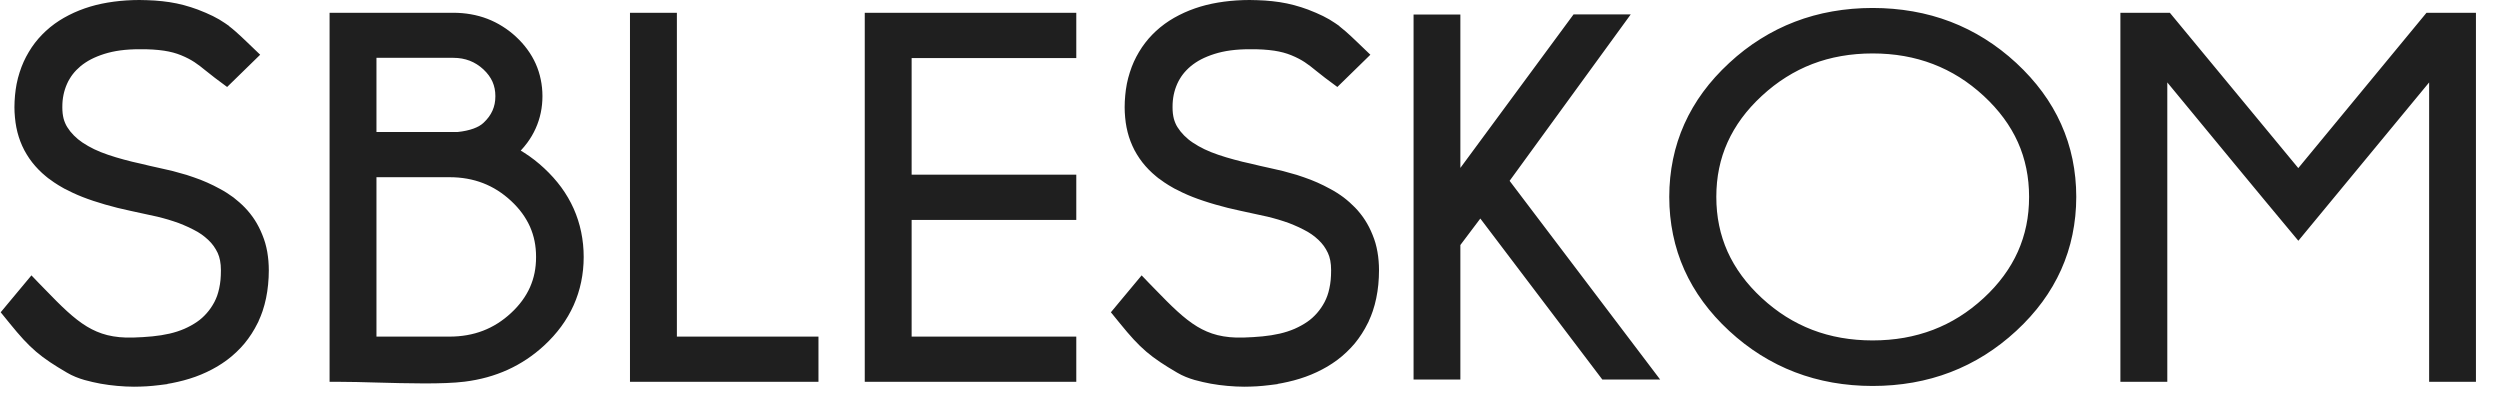 <svg width="101" height="16" viewBox="0 0 101 16" fill="none" xmlns="http://www.w3.org/2000/svg">
<path fill-rule="evenodd" clip-rule="evenodd" d="M25.451 14.904V0.516H27.346V13.599H33.066V15.425H25.451V14.904ZM43.482 1.038V2.346H36.83V7.056H43.482V8.885H36.83V13.599H43.482V15.425H34.936V0.516H43.482V1.038ZM75.653 0.322C76.216 0.322 76.759 0.369 77.283 0.461C77.808 0.553 78.313 0.692 78.798 0.877C79.282 1.062 79.747 1.294 80.192 1.573C80.635 1.851 81.056 2.174 81.455 2.542C81.858 2.916 82.21 3.307 82.51 3.715C82.812 4.126 83.066 4.559 83.269 5.013C83.473 5.466 83.626 5.939 83.728 6.431C83.829 6.923 83.881 7.431 83.881 7.953C83.881 8.476 83.829 8.985 83.727 9.479C83.626 9.971 83.472 10.445 83.269 10.899C83.065 11.352 82.812 11.786 82.51 12.197C82.207 12.608 81.856 12.999 81.455 13.369C81.056 13.737 80.635 14.061 80.192 14.339C79.747 14.618 79.282 14.851 78.798 15.036C78.314 15.222 77.808 15.361 77.282 15.454C76.759 15.546 76.215 15.593 75.653 15.593C75.094 15.593 74.552 15.546 74.029 15.454C73.505 15.361 73 15.222 72.516 15.036C72.032 14.851 71.568 14.618 71.122 14.339C70.68 14.061 70.258 13.737 69.86 13.369C69.459 12.999 69.108 12.608 68.806 12.197C68.504 11.786 68.251 11.353 68.047 10.899C67.844 10.445 67.692 9.971 67.591 9.479C67.489 8.985 67.438 8.476 67.438 7.953C67.438 7.431 67.489 6.923 67.591 6.429C67.692 5.938 67.845 5.464 68.048 5.011C68.251 4.558 68.504 4.125 68.806 3.714C69.106 3.307 69.457 2.916 69.86 2.544C70.258 2.174 70.679 1.851 71.122 1.574C71.567 1.295 72.031 1.062 72.514 0.878C72.999 0.692 73.504 0.553 74.028 0.461C74.55 0.369 75.093 0.322 75.653 0.322ZM100.028 1.038V15.425H98.137V3.33L92.853 9.727C91.078 7.603 89.321 5.464 87.559 3.33V15.425H85.664V0.516H87.662L92.851 6.791L98.031 0.516H100.028V1.038ZM18.158 13.599C18.65 13.599 19.103 13.52 19.515 13.361C19.925 13.204 20.303 12.965 20.647 12.645C20.819 12.486 20.969 12.319 21.096 12.145C21.223 11.972 21.328 11.792 21.411 11.606C21.492 11.423 21.555 11.229 21.596 11.025C21.637 10.824 21.657 10.61 21.657 10.382C21.657 10.155 21.637 9.941 21.596 9.74C21.555 9.536 21.492 9.342 21.411 9.157C21.326 8.969 21.221 8.789 21.096 8.617C20.971 8.445 20.82 8.277 20.647 8.116C20.474 7.955 20.292 7.815 20.104 7.695C19.915 7.576 19.717 7.476 19.512 7.397C19.31 7.319 19.094 7.259 18.868 7.219C18.642 7.179 18.405 7.159 18.158 7.159H15.209V13.599H18.158ZM0.408 12.159L1.27 11.125C1.456 11.318 1.641 11.515 1.83 11.704C2.141 12.026 2.429 12.319 2.711 12.576C2.981 12.821 3.243 13.03 3.515 13.194C3.769 13.347 4.037 13.464 4.336 13.539C4.643 13.615 4.988 13.65 5.386 13.637L5.777 13.619C5.907 13.611 6.034 13.601 6.156 13.589C6.278 13.577 6.397 13.562 6.51 13.544C6.622 13.526 6.737 13.504 6.853 13.478C6.956 13.454 7.059 13.425 7.159 13.393C7.264 13.359 7.361 13.322 7.449 13.284C7.542 13.243 7.631 13.199 7.715 13.153C7.8 13.106 7.883 13.056 7.96 13.002C8.029 12.956 8.097 12.902 8.164 12.842C8.229 12.784 8.291 12.721 8.35 12.654C8.411 12.585 8.467 12.514 8.516 12.442C8.568 12.366 8.617 12.286 8.661 12.203C8.704 12.12 8.741 12.035 8.772 11.949C8.804 11.857 8.832 11.759 8.854 11.655C8.879 11.541 8.897 11.426 8.908 11.311C8.919 11.195 8.925 11.064 8.925 10.918C8.925 10.773 8.913 10.64 8.89 10.523C8.868 10.41 8.836 10.308 8.795 10.219C8.771 10.17 8.745 10.12 8.717 10.072C8.684 10.018 8.655 9.973 8.628 9.935C8.599 9.894 8.565 9.853 8.529 9.811C8.496 9.773 8.458 9.734 8.417 9.696C8.371 9.653 8.325 9.612 8.281 9.576C8.232 9.536 8.184 9.5 8.139 9.468C8.092 9.436 8.041 9.402 7.985 9.369C7.859 9.3 7.747 9.24 7.619 9.18L7.414 9.09L7.213 9.009L7.011 8.94L6.797 8.872L6.579 8.811L6.361 8.755L5.277 8.519C5.097 8.481 4.921 8.441 4.752 8.399C4.595 8.36 4.426 8.315 4.247 8.263C4.07 8.212 3.911 8.163 3.769 8.115C3.61 8.062 3.465 8.009 3.334 7.958C3.199 7.906 3.062 7.846 2.923 7.781C2.821 7.733 2.723 7.684 2.629 7.634H2.624L2.537 7.585C2.413 7.515 2.294 7.443 2.182 7.367C2.11 7.318 2.038 7.266 1.965 7.211H1.961L1.855 7.124C1.749 7.038 1.651 6.948 1.56 6.855C1.469 6.763 1.382 6.663 1.3 6.559C1.219 6.455 1.145 6.348 1.078 6.236C1.012 6.13 0.952 6.015 0.897 5.894C0.842 5.771 0.796 5.65 0.758 5.53C0.719 5.407 0.686 5.278 0.66 5.144C0.636 5.022 0.617 4.888 0.604 4.746C0.59 4.602 0.583 4.464 0.583 4.333C0.583 4.176 0.592 4.013 0.607 3.846C0.622 3.693 0.642 3.549 0.667 3.415L0.675 3.375C0.703 3.23 0.743 3.079 0.792 2.925C0.841 2.772 0.896 2.628 0.956 2.495C1.017 2.361 1.086 2.228 1.164 2.099C1.24 1.97 1.323 1.847 1.411 1.733C1.501 1.616 1.598 1.504 1.702 1.398C1.797 1.3 1.899 1.206 2.007 1.117L2.033 1.095C2.147 1.002 2.267 0.916 2.392 0.835C2.512 0.758 2.643 0.683 2.784 0.611C2.919 0.542 3.059 0.478 3.203 0.421C3.353 0.362 3.5 0.31 3.645 0.267C3.792 0.223 3.946 0.184 4.108 0.15C4.262 0.118 4.426 0.09 4.598 0.067C4.769 0.045 4.939 0.028 5.106 0.017C5.287 0.006 5.462 0 5.63 0L5.944 0.007L6.256 0.022L6.557 0.049C6.664 0.061 6.761 0.073 6.845 0.086C6.936 0.1 7.033 0.117 7.139 0.139C7.235 0.159 7.332 0.182 7.43 0.208C7.519 0.231 7.615 0.259 7.716 0.292C7.823 0.326 7.915 0.358 7.989 0.386C8.223 0.476 8.421 0.561 8.6 0.649C8.781 0.739 8.939 0.831 9.091 0.936L9.254 1.049V1.056C9.342 1.123 9.429 1.195 9.519 1.274C9.661 1.398 9.805 1.534 9.972 1.694L10.511 2.211L9.176 3.514L8.681 3.145C8.526 3.028 8.404 2.929 8.291 2.838L8.286 2.834C8.144 2.719 8.016 2.615 7.86 2.513C7.712 2.416 7.541 2.324 7.312 2.23L7.158 2.173C7.111 2.157 7.056 2.14 6.992 2.123L6.813 2.081L6.627 2.048L6.41 2.021L6.181 2.002L5.926 1.991L5.635 1.989C5.355 1.989 5.098 2.005 4.865 2.036C4.633 2.067 4.416 2.115 4.214 2.178C4.116 2.209 4.021 2.243 3.93 2.28C3.835 2.319 3.75 2.358 3.677 2.396C3.598 2.437 3.523 2.481 3.454 2.527C3.386 2.572 3.319 2.621 3.255 2.673C3.197 2.722 3.139 2.776 3.083 2.833C3.031 2.887 2.982 2.943 2.938 3.001L2.936 3.003C2.894 3.058 2.853 3.118 2.815 3.183C2.777 3.243 2.742 3.31 2.71 3.383C2.677 3.457 2.649 3.53 2.626 3.601C2.602 3.676 2.582 3.752 2.566 3.829C2.55 3.908 2.537 3.989 2.529 4.072C2.522 4.149 2.518 4.237 2.518 4.336C2.518 4.425 2.523 4.507 2.531 4.582C2.541 4.661 2.554 4.733 2.57 4.795C2.585 4.852 2.606 4.912 2.632 4.972C2.656 5.03 2.684 5.083 2.715 5.133C2.754 5.195 2.796 5.254 2.838 5.308C2.881 5.361 2.929 5.415 2.982 5.469C3.031 5.519 3.087 5.57 3.147 5.621C3.201 5.666 3.263 5.712 3.334 5.76C3.41 5.81 3.487 5.858 3.565 5.902C3.647 5.948 3.728 5.991 3.805 6.028C3.887 6.067 3.976 6.107 4.072 6.145C4.173 6.185 4.27 6.221 4.362 6.252L4.689 6.357L5.013 6.449L5.341 6.534L5.706 6.617C5.937 6.676 6.173 6.728 6.406 6.779L6.702 6.846C6.786 6.863 6.882 6.886 6.987 6.912C7.176 6.962 7.35 7.011 7.538 7.066L7.821 7.161C7.927 7.197 8.018 7.231 8.1 7.262C8.197 7.3 8.286 7.337 8.368 7.374L8.633 7.498L8.9 7.638C8.987 7.684 9.078 7.737 9.171 7.797C9.268 7.859 9.355 7.919 9.43 7.975C9.514 8.041 9.595 8.107 9.669 8.173C9.749 8.243 9.823 8.314 9.891 8.384C9.964 8.459 10.036 8.541 10.106 8.629C10.176 8.718 10.24 8.807 10.296 8.894C10.352 8.982 10.406 9.076 10.457 9.175C10.505 9.268 10.551 9.37 10.596 9.481C10.644 9.598 10.684 9.712 10.715 9.819C10.748 9.934 10.775 10.053 10.797 10.174C10.817 10.292 10.833 10.415 10.844 10.541C10.854 10.668 10.86 10.795 10.86 10.924C10.86 11.113 10.85 11.305 10.831 11.499C10.813 11.687 10.785 11.87 10.749 12.045C10.711 12.226 10.665 12.399 10.609 12.565C10.563 12.701 10.51 12.834 10.449 12.965V12.971L10.409 13.051C10.334 13.204 10.252 13.348 10.165 13.483C10.075 13.622 9.979 13.754 9.877 13.877C9.78 13.994 9.669 14.112 9.546 14.228C9.43 14.339 9.305 14.444 9.172 14.543C9.043 14.638 8.911 14.727 8.776 14.807C8.636 14.889 8.494 14.964 8.349 15.032C8.201 15.102 8.05 15.164 7.899 15.219C7.739 15.276 7.58 15.326 7.421 15.368C7.261 15.411 7.099 15.447 6.936 15.479L6.765 15.509V15.517L6.434 15.559C6.26 15.581 6.09 15.597 5.927 15.607C5.748 15.617 5.576 15.623 5.412 15.623C5.319 15.623 5.207 15.62 5.079 15.614C4.97 15.609 4.856 15.601 4.736 15.59C4.619 15.58 4.507 15.567 4.401 15.553C4.289 15.536 4.175 15.521 4.064 15.501C3.969 15.482 3.868 15.462 3.745 15.435C3.634 15.411 3.523 15.383 3.412 15.351C3.293 15.317 3.175 15.276 3.056 15.228C2.935 15.179 2.817 15.121 2.702 15.053C2.435 14.897 2.213 14.76 2.016 14.628C1.811 14.49 1.63 14.355 1.458 14.208C1.284 14.059 1.121 13.9 0.949 13.715C0.776 13.526 0.599 13.319 0.402 13.076L0.028 12.616L0.408 12.159ZM65.212 1.502L60.988 7.306L67.069 15.332H64.733L59.805 8.829L58.999 9.899V15.332H57.108V0.586H58.999V6.784L63.571 0.583H65.881L65.212 1.502ZM45.26 12.159L46.122 11.125C46.308 11.318 46.493 11.515 46.682 11.704C46.994 12.026 47.281 12.319 47.564 12.576C47.833 12.821 48.096 13.03 48.367 13.194C48.621 13.347 48.889 13.464 49.188 13.539C49.496 13.615 49.84 13.65 50.239 13.637L50.63 13.619C50.76 13.611 50.886 13.601 51.008 13.589C51.13 13.577 51.249 13.562 51.362 13.544C51.475 13.526 51.59 13.504 51.705 13.478C51.809 13.454 51.911 13.425 52.011 13.393C52.117 13.359 52.214 13.322 52.302 13.284C52.395 13.243 52.483 13.199 52.567 13.153C52.653 13.106 52.735 13.056 52.813 13.002C52.881 12.956 52.95 12.902 53.017 12.842C53.081 12.784 53.144 12.721 53.203 12.654C53.263 12.585 53.319 12.514 53.368 12.442C53.421 12.366 53.469 12.286 53.513 12.203C53.556 12.12 53.593 12.035 53.624 11.949C53.657 11.857 53.684 11.759 53.706 11.655C53.731 11.541 53.749 11.426 53.76 11.311C53.771 11.195 53.777 11.064 53.777 10.918C53.777 10.773 53.766 10.64 53.743 10.523C53.721 10.41 53.689 10.308 53.647 10.219C53.624 10.17 53.598 10.12 53.57 10.072C53.537 10.018 53.507 9.973 53.481 9.935C53.451 9.894 53.417 9.853 53.381 9.811C53.348 9.773 53.31 9.734 53.27 9.696C53.224 9.653 53.178 9.612 53.134 9.576C53.084 9.536 53.036 9.5 52.991 9.468C52.945 9.436 52.893 9.402 52.837 9.369C52.712 9.3 52.599 9.24 52.471 9.18L52.266 9.09L52.065 9.009L51.864 8.94L51.649 8.872L51.431 8.811L51.214 8.755L50.13 8.519C49.949 8.481 49.774 8.441 49.604 8.399C49.447 8.36 49.278 8.315 49.1 8.263C48.923 8.212 48.763 8.163 48.622 8.115C48.462 8.062 48.317 8.009 48.186 7.958C48.051 7.906 47.914 7.846 47.775 7.781C47.673 7.733 47.575 7.684 47.482 7.634H47.477L47.39 7.585C47.265 7.515 47.147 7.443 47.035 7.367C46.962 7.318 46.89 7.266 46.818 7.211H46.813L46.707 7.124C46.602 7.038 46.503 6.948 46.412 6.855C46.321 6.763 46.234 6.663 46.152 6.559C46.072 6.455 45.998 6.348 45.93 6.236C45.864 6.13 45.804 6.015 45.75 5.894C45.695 5.771 45.648 5.65 45.61 5.53C45.572 5.407 45.538 5.278 45.512 5.144C45.488 5.022 45.469 4.888 45.456 4.746C45.443 4.602 45.436 4.464 45.436 4.333C45.436 4.176 45.444 4.013 45.46 3.846C45.474 3.693 45.494 3.549 45.52 3.415L45.527 3.375C45.556 3.23 45.596 3.079 45.645 2.925C45.693 2.772 45.748 2.628 45.808 2.495C45.869 2.361 45.939 2.228 46.016 2.099C46.093 1.97 46.176 1.847 46.264 1.733C46.353 1.616 46.45 1.504 46.554 1.398C46.649 1.3 46.751 1.206 46.859 1.117L46.886 1.095C46.999 1.002 47.12 0.916 47.244 0.835C47.364 0.758 47.495 0.683 47.636 0.611C47.772 0.542 47.912 0.478 48.055 0.421C48.205 0.362 48.353 0.31 48.497 0.267C48.644 0.223 48.799 0.184 48.961 0.15C49.114 0.118 49.278 0.09 49.45 0.067C49.622 0.045 49.791 0.028 49.958 0.017C50.139 0.006 50.314 0 50.482 0L50.796 0.007L51.108 0.022L51.41 0.049C51.516 0.061 51.613 0.073 51.698 0.086C51.788 0.1 51.886 0.117 51.991 0.139C52.087 0.159 52.184 0.182 52.282 0.208C52.371 0.231 52.467 0.259 52.569 0.292C52.675 0.326 52.767 0.358 52.842 0.386C53.075 0.476 53.273 0.561 53.452 0.649C53.633 0.739 53.791 0.831 53.943 0.936L54.107 1.049V1.056C54.194 1.123 54.281 1.195 54.371 1.274C54.513 1.398 54.657 1.534 54.824 1.694L55.363 2.211L54.029 3.514L53.533 3.145C53.378 3.028 53.256 2.929 53.143 2.838L53.139 2.834C52.997 2.719 52.869 2.615 52.713 2.513C52.565 2.416 52.394 2.324 52.165 2.23L52.011 2.173C51.964 2.157 51.908 2.14 51.845 2.123L51.666 2.081L51.48 2.048L51.263 2.021L51.033 2.002L50.778 1.991L50.487 1.989C50.207 1.989 49.951 2.005 49.718 2.036C49.486 2.067 49.268 2.115 49.067 2.178C48.969 2.209 48.874 2.243 48.783 2.28C48.687 2.319 48.603 2.358 48.529 2.396C48.45 2.437 48.376 2.481 48.306 2.527C48.238 2.572 48.172 2.621 48.108 2.673C48.049 2.722 47.992 2.776 47.936 2.833C47.884 2.887 47.835 2.943 47.79 3.001L47.789 3.003C47.746 3.058 47.706 3.118 47.667 3.183C47.63 3.243 47.595 3.31 47.562 3.383C47.529 3.457 47.502 3.53 47.478 3.601C47.455 3.676 47.434 3.752 47.418 3.829C47.402 3.908 47.39 3.989 47.382 4.072C47.374 4.149 47.371 4.237 47.371 4.336C47.371 4.425 47.376 4.507 47.384 4.582C47.394 4.661 47.407 4.733 47.423 4.795C47.438 4.852 47.459 4.912 47.484 4.972C47.508 5.03 47.536 5.083 47.567 5.133C47.607 5.195 47.648 5.254 47.691 5.308C47.733 5.361 47.781 5.415 47.834 5.469C47.883 5.519 47.939 5.57 48 5.621C48.053 5.666 48.116 5.712 48.187 5.76C48.262 5.81 48.34 5.858 48.417 5.902C48.499 5.948 48.58 5.991 48.658 6.028C48.74 6.067 48.829 6.107 48.925 6.145C49.026 6.185 49.123 6.221 49.215 6.252L49.541 6.357L49.866 6.449L50.193 6.534L50.558 6.617C50.789 6.676 51.026 6.728 51.259 6.779L51.554 6.846C51.638 6.863 51.734 6.886 51.84 6.912C52.029 6.962 52.203 7.011 52.391 7.066L52.674 7.161C52.779 7.197 52.871 7.231 52.952 7.262C53.049 7.3 53.139 7.337 53.221 7.374L53.485 7.498L53.752 7.638C53.84 7.684 53.931 7.737 54.024 7.797C54.121 7.859 54.207 7.919 54.282 7.975C54.359 8.033 54.439 8.1 54.522 8.173C54.594 8.237 54.668 8.307 54.743 8.384C54.817 8.459 54.889 8.542 54.958 8.629C55.029 8.718 55.092 8.807 55.148 8.894C55.205 8.982 55.259 9.077 55.31 9.175C55.357 9.268 55.404 9.37 55.449 9.481C55.497 9.598 55.537 9.712 55.568 9.819C55.601 9.934 55.628 10.053 55.649 10.174C55.67 10.292 55.686 10.415 55.696 10.541C55.707 10.668 55.712 10.795 55.712 10.924C55.712 11.113 55.702 11.305 55.684 11.499C55.665 11.687 55.638 11.87 55.601 12.045C55.564 12.226 55.517 12.399 55.461 12.565C55.416 12.701 55.362 12.834 55.301 12.965V12.971L55.261 13.051C55.186 13.204 55.105 13.348 55.017 13.483C54.928 13.622 54.831 13.754 54.73 13.877C54.632 13.994 54.521 14.112 54.398 14.228C54.283 14.339 54.158 14.444 54.025 14.543C53.896 14.638 53.763 14.727 53.629 14.807C53.489 14.889 53.346 14.964 53.202 15.032C53.053 15.102 52.903 15.164 52.751 15.219C52.592 15.276 52.433 15.326 52.274 15.368C52.114 15.411 51.951 15.447 51.789 15.479L51.618 15.509V15.517L51.287 15.559C51.113 15.581 50.943 15.597 50.78 15.607C50.6 15.617 50.428 15.623 50.264 15.623C50.171 15.623 50.06 15.62 49.931 15.614C49.823 15.609 49.708 15.601 49.588 15.59C49.471 15.58 49.36 15.567 49.253 15.553C49.142 15.536 49.027 15.521 48.917 15.501C48.821 15.482 48.72 15.462 48.598 15.435C48.487 15.411 48.375 15.383 48.264 15.351C48.146 15.317 48.027 15.276 47.908 15.228C47.788 15.179 47.669 15.121 47.554 15.053C47.288 14.897 47.065 14.76 46.869 14.628C46.663 14.49 46.483 14.355 46.311 14.208C46.137 14.059 45.973 13.9 45.802 13.715C45.628 13.526 45.452 13.319 45.255 13.076L44.88 12.616L45.26 12.159ZM15.209 2.336V5.332H18.495C18.613 5.32 18.725 5.302 18.833 5.279C18.943 5.255 19.044 5.227 19.133 5.194C19.221 5.161 19.299 5.126 19.364 5.087C19.426 5.051 19.483 5.009 19.534 4.962C19.616 4.885 19.689 4.804 19.75 4.721C19.808 4.641 19.857 4.557 19.896 4.47C19.936 4.379 19.965 4.287 19.984 4.195C20.003 4.101 20.013 3.997 20.013 3.883C20.013 3.67 19.974 3.476 19.897 3.303C19.857 3.214 19.807 3.128 19.747 3.046C19.688 2.965 19.615 2.883 19.53 2.803C19.444 2.723 19.353 2.654 19.261 2.596C19.171 2.539 19.075 2.491 18.974 2.452C18.874 2.414 18.769 2.385 18.659 2.365C18.548 2.346 18.43 2.336 18.307 2.336H15.209ZM21.038 6.084L21.182 6.173C21.324 6.263 21.463 6.361 21.596 6.465C21.731 6.57 21.86 6.681 21.983 6.795C22.245 7.039 22.476 7.296 22.675 7.567C22.874 7.839 23.041 8.127 23.176 8.428C23.31 8.73 23.412 9.045 23.479 9.372C23.547 9.7 23.581 10.037 23.581 10.382C23.581 10.726 23.547 11.061 23.479 11.389C23.412 11.715 23.31 12.029 23.176 12.33C23.041 12.631 22.873 12.918 22.674 13.19C22.475 13.461 22.244 13.718 21.981 13.961C21.761 14.164 21.527 14.348 21.282 14.511C21.037 14.674 20.78 14.817 20.512 14.939C20.247 15.059 19.968 15.16 19.675 15.241C19.387 15.32 19.086 15.38 18.773 15.419C17.907 15.528 16.452 15.488 15.184 15.454C14.653 15.439 14.154 15.425 13.691 15.425H13.315V0.516H18.318C18.561 0.516 18.797 0.537 19.025 0.577C19.254 0.617 19.476 0.678 19.688 0.759C19.899 0.84 20.104 0.942 20.3 1.066C20.494 1.187 20.678 1.328 20.851 1.488L20.852 1.49C21.024 1.649 21.177 1.821 21.31 2.004C21.444 2.187 21.555 2.379 21.644 2.578C21.734 2.781 21.802 2.992 21.846 3.211C21.892 3.431 21.915 3.655 21.915 3.883C21.915 4.346 21.824 4.781 21.642 5.186C21.551 5.389 21.439 5.582 21.305 5.763C21.224 5.873 21.135 5.98 21.038 6.084ZM75.653 2.159C75.212 2.159 74.788 2.195 74.383 2.266C73.974 2.338 73.585 2.445 73.219 2.586C72.852 2.727 72.497 2.905 72.156 3.12C71.815 3.334 71.489 3.586 71.177 3.874C70.868 4.16 70.597 4.459 70.367 4.771C70.138 5.082 69.947 5.408 69.794 5.746C69.642 6.083 69.528 6.435 69.453 6.8C69.377 7.165 69.339 7.55 69.339 7.953C69.339 8.357 69.377 8.742 69.453 9.108C69.528 9.475 69.643 9.829 69.794 10.167C69.946 10.504 70.137 10.83 70.367 11.142C70.597 11.455 70.868 11.755 71.177 12.041C71.488 12.328 71.814 12.579 72.154 12.793C72.492 13.005 72.847 13.183 73.219 13.326C73.59 13.468 73.978 13.575 74.383 13.646C74.789 13.717 75.212 13.753 75.653 13.753C76.096 13.753 76.521 13.717 76.928 13.646C77.334 13.574 77.724 13.467 78.097 13.325C78.469 13.182 78.826 13.005 79.164 12.792C79.504 12.579 79.83 12.328 80.141 12.041C80.448 11.759 80.717 11.459 80.949 11.144C81.179 10.831 81.37 10.506 81.521 10.168C81.672 9.83 81.786 9.477 81.862 9.109C81.938 8.743 81.975 8.357 81.975 7.953C81.975 7.154 81.824 6.417 81.522 5.744C81.371 5.408 81.18 5.083 80.95 4.771C80.72 4.459 80.45 4.16 80.141 3.874C79.83 3.587 79.503 3.335 79.163 3.121C78.824 2.909 78.468 2.731 78.095 2.588C77.723 2.445 77.333 2.338 76.927 2.266C76.521 2.195 76.096 2.159 75.653 2.159Z" fill="#1F1F1F"/>
</svg>

